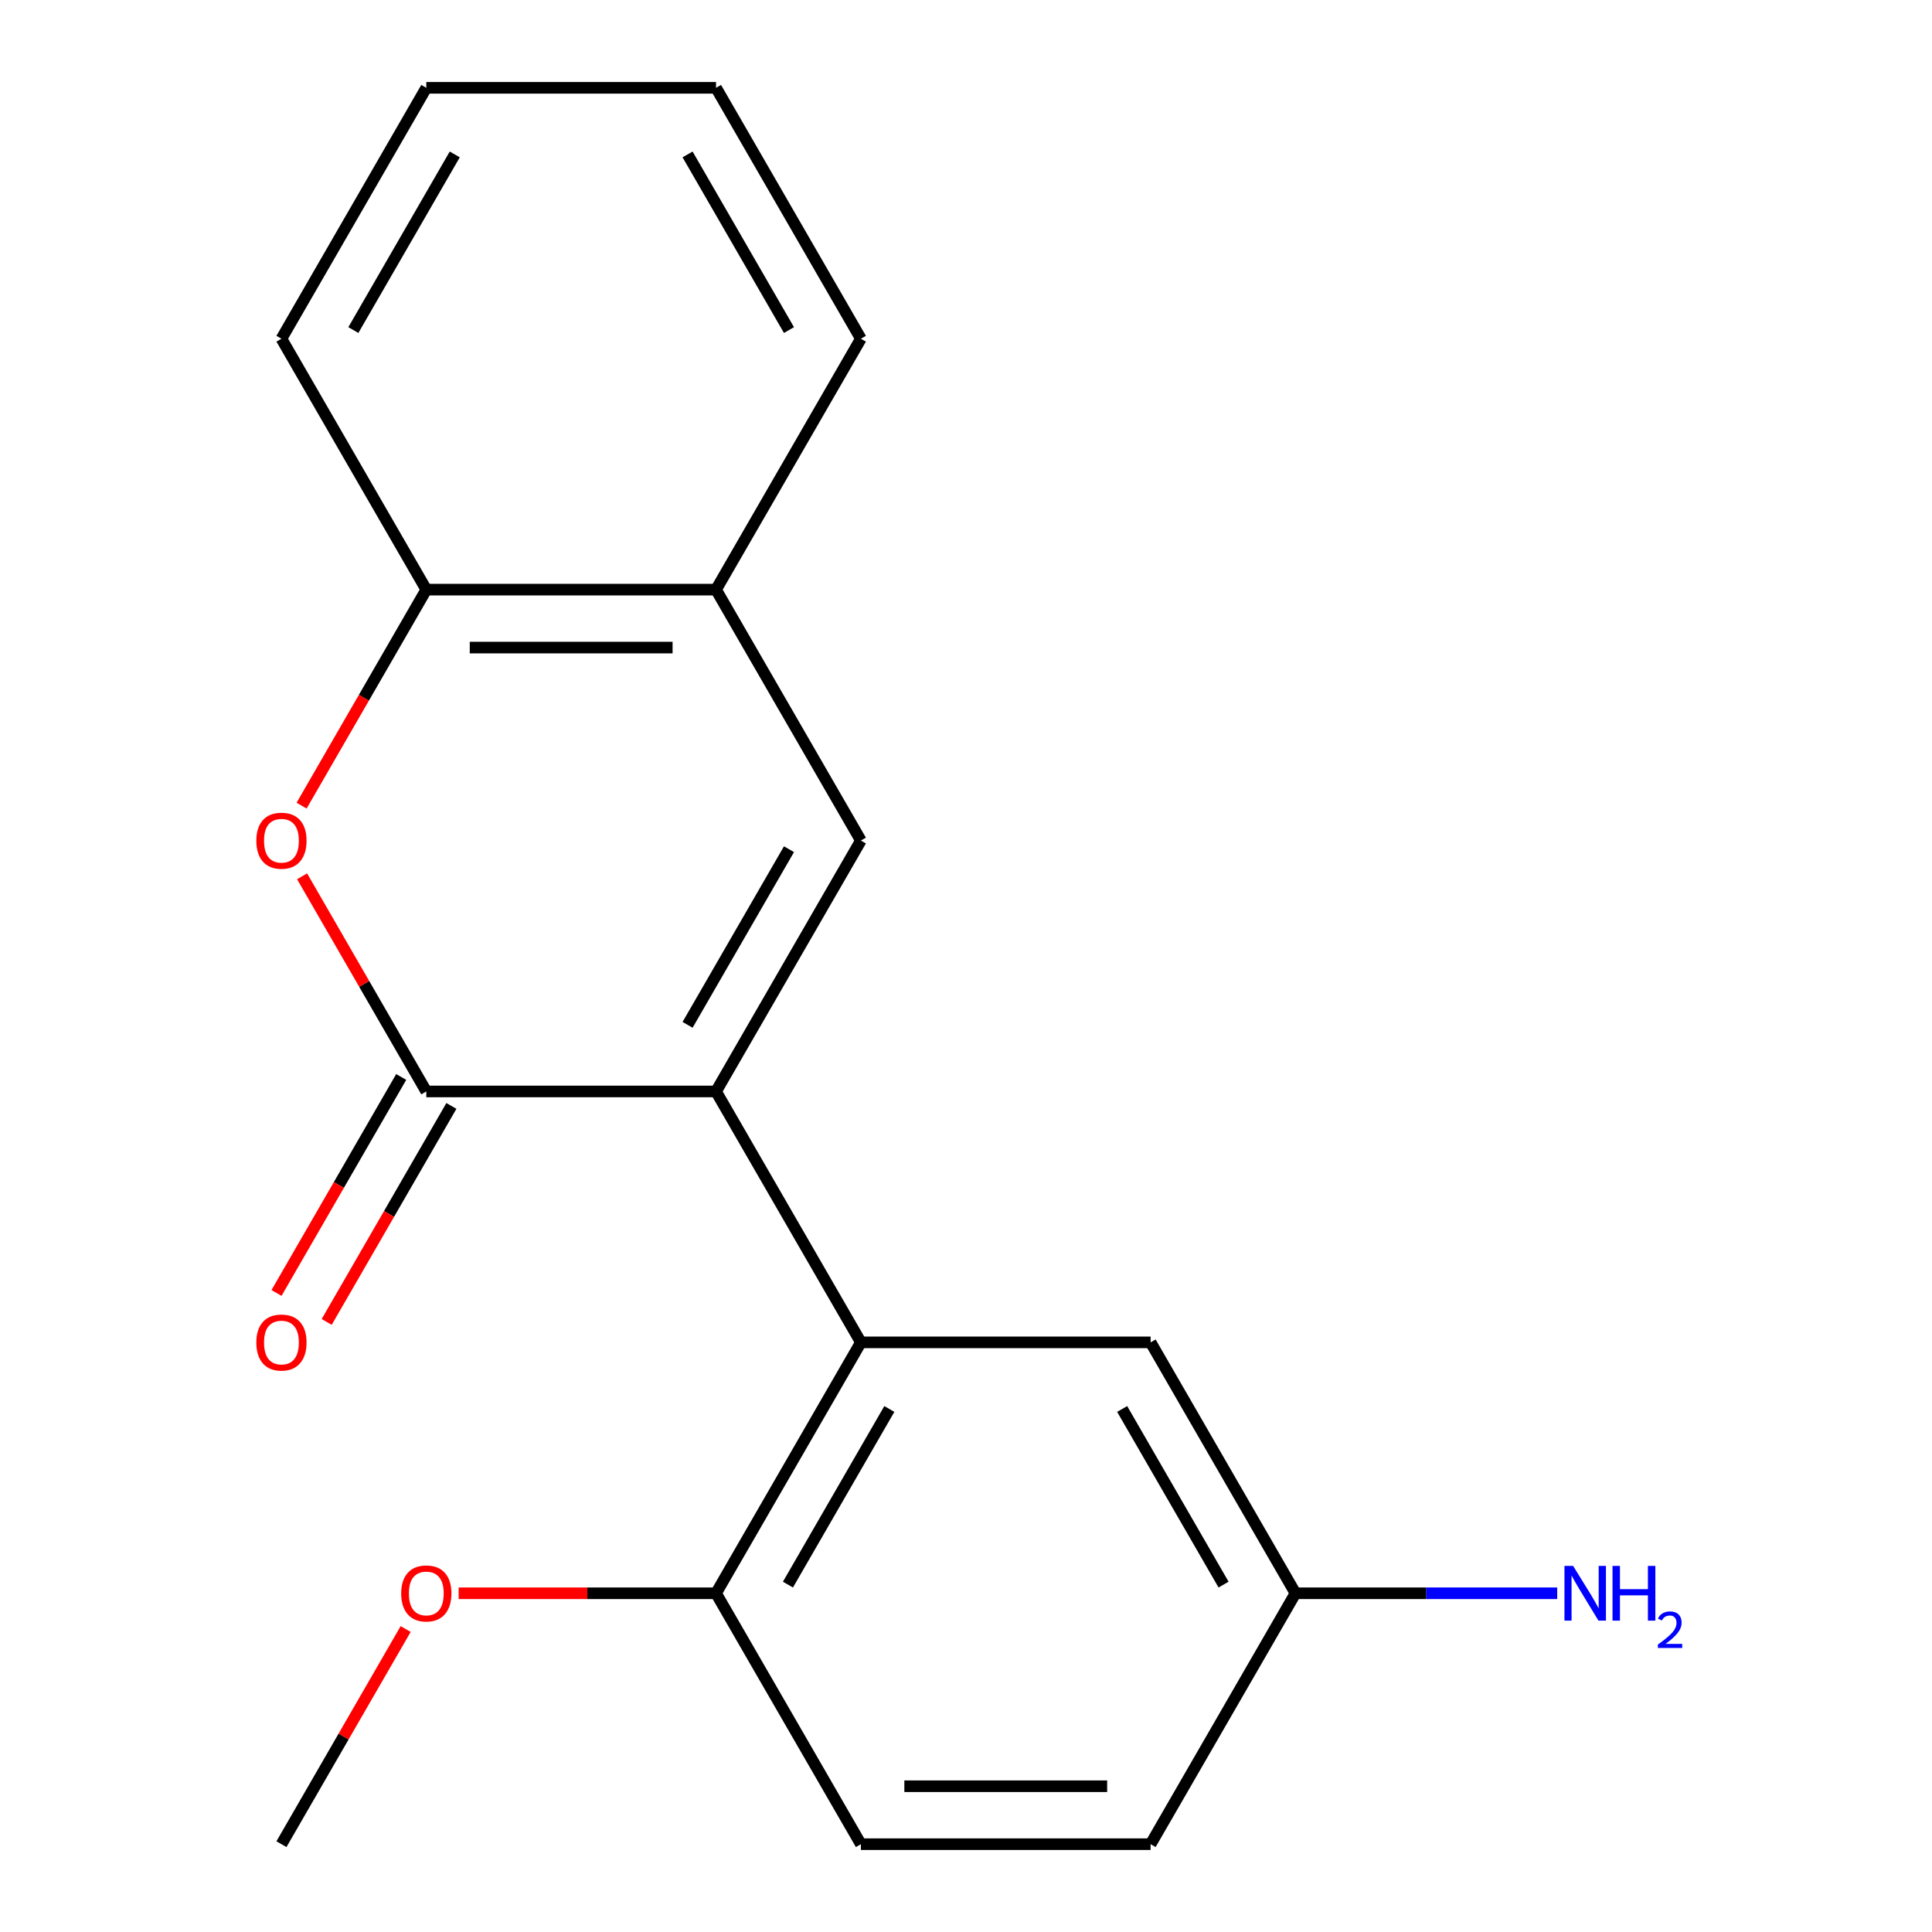 <?xml version='1.0' encoding='iso-8859-1'?>
<svg version='1.1' baseProfile='full'
              xmlns='http://www.w3.org/2000/svg'
                      xmlns:rdkit='http://www.rdkit.org/xml'
                      xmlns:xlink='http://www.w3.org/1999/xlink'
                  xml:space='preserve'
width='1000px' height='1000px' viewBox='0 0 1000 1000'>
<!-- END OF HEADER -->
<rect style='opacity:1.0;fill:#FFFFFF;stroke:none' width='1000' height='1000' x='0' y='0'> </rect>
<path class='bond-0' d='M 370.614,564.935 L 220.653,564.935' style='fill:none;fill-rule:evenodd;stroke:#000000;stroke-width:6px;stroke-linecap:butt;stroke-linejoin:miter;stroke-opacity:1' />
<path class='bond-1' d='M 370.614,564.935 L 445.595,435.065' style='fill:none;fill-rule:evenodd;stroke:#000000;stroke-width:6px;stroke-linecap:butt;stroke-linejoin:miter;stroke-opacity:1' />
<path class='bond-1' d='M 355.887,530.458 L 408.374,439.549' style='fill:none;fill-rule:evenodd;stroke:#000000;stroke-width:6px;stroke-linecap:butt;stroke-linejoin:miter;stroke-opacity:1' />
<path class='bond-3' d='M 370.614,564.935 L 445.595,694.805' style='fill:none;fill-rule:evenodd;stroke:#000000;stroke-width:6px;stroke-linecap:butt;stroke-linejoin:miter;stroke-opacity:1' />
<path class='bond-2' d='M 220.653,564.935 L 188.506,509.255' style='fill:none;fill-rule:evenodd;stroke:#000000;stroke-width:6px;stroke-linecap:butt;stroke-linejoin:miter;stroke-opacity:1' />
<path class='bond-2' d='M 188.506,509.255 L 156.359,453.574' style='fill:none;fill-rule:evenodd;stroke:#FF0000;stroke-width:6px;stroke-linecap:butt;stroke-linejoin:miter;stroke-opacity:1' />
<path class='bond-7' d='M 207.666,557.437 L 175.392,613.338' style='fill:none;fill-rule:evenodd;stroke:#000000;stroke-width:6px;stroke-linecap:butt;stroke-linejoin:miter;stroke-opacity:1' />
<path class='bond-7' d='M 175.392,613.338 L 143.118,669.238' style='fill:none;fill-rule:evenodd;stroke:#FF0000;stroke-width:6px;stroke-linecap:butt;stroke-linejoin:miter;stroke-opacity:1' />
<path class='bond-7' d='M 233.64,572.433 L 201.366,628.334' style='fill:none;fill-rule:evenodd;stroke:#000000;stroke-width:6px;stroke-linecap:butt;stroke-linejoin:miter;stroke-opacity:1' />
<path class='bond-7' d='M 201.366,628.334 L 169.092,684.234' style='fill:none;fill-rule:evenodd;stroke:#FF0000;stroke-width:6px;stroke-linecap:butt;stroke-linejoin:miter;stroke-opacity:1' />
<path class='bond-4' d='M 445.595,435.065 L 370.614,305.195' style='fill:none;fill-rule:evenodd;stroke:#000000;stroke-width:6px;stroke-linecap:butt;stroke-linejoin:miter;stroke-opacity:1' />
<path class='bond-19' d='M 156.105,416.996 L 188.379,361.095' style='fill:none;fill-rule:evenodd;stroke:#FF0000;stroke-width:6px;stroke-linecap:butt;stroke-linejoin:miter;stroke-opacity:1' />
<path class='bond-19' d='M 188.379,361.095 L 220.653,305.195' style='fill:none;fill-rule:evenodd;stroke:#000000;stroke-width:6px;stroke-linecap:butt;stroke-linejoin:miter;stroke-opacity:1' />
<path class='bond-6' d='M 445.595,694.805 L 370.614,824.675' style='fill:none;fill-rule:evenodd;stroke:#000000;stroke-width:6px;stroke-linecap:butt;stroke-linejoin:miter;stroke-opacity:1' />
<path class='bond-6' d='M 460.322,729.282 L 407.835,820.191' style='fill:none;fill-rule:evenodd;stroke:#000000;stroke-width:6px;stroke-linecap:butt;stroke-linejoin:miter;stroke-opacity:1' />
<path class='bond-8' d='M 445.595,694.805 L 595.556,694.805' style='fill:none;fill-rule:evenodd;stroke:#000000;stroke-width:6px;stroke-linecap:butt;stroke-linejoin:miter;stroke-opacity:1' />
<path class='bond-5' d='M 370.614,305.195 L 220.653,305.195' style='fill:none;fill-rule:evenodd;stroke:#000000;stroke-width:6px;stroke-linecap:butt;stroke-linejoin:miter;stroke-opacity:1' />
<path class='bond-5' d='M 348.12,335.187 L 243.147,335.187' style='fill:none;fill-rule:evenodd;stroke:#000000;stroke-width:6px;stroke-linecap:butt;stroke-linejoin:miter;stroke-opacity:1' />
<path class='bond-14' d='M 370.614,305.195 L 445.595,175.325' style='fill:none;fill-rule:evenodd;stroke:#000000;stroke-width:6px;stroke-linecap:butt;stroke-linejoin:miter;stroke-opacity:1' />
<path class='bond-15' d='M 220.653,305.195 L 145.673,175.325' style='fill:none;fill-rule:evenodd;stroke:#000000;stroke-width:6px;stroke-linecap:butt;stroke-linejoin:miter;stroke-opacity:1' />
<path class='bond-9' d='M 370.614,824.675 L 445.595,954.545' style='fill:none;fill-rule:evenodd;stroke:#000000;stroke-width:6px;stroke-linecap:butt;stroke-linejoin:miter;stroke-opacity:1' />
<path class='bond-13' d='M 370.614,824.675 L 304.008,824.675' style='fill:none;fill-rule:evenodd;stroke:#000000;stroke-width:6px;stroke-linecap:butt;stroke-linejoin:miter;stroke-opacity:1' />
<path class='bond-13' d='M 304.008,824.675 L 237.402,824.675' style='fill:none;fill-rule:evenodd;stroke:#FF0000;stroke-width:6px;stroke-linecap:butt;stroke-linejoin:miter;stroke-opacity:1' />
<path class='bond-10' d='M 595.556,694.805 L 670.536,824.675' style='fill:none;fill-rule:evenodd;stroke:#000000;stroke-width:6px;stroke-linecap:butt;stroke-linejoin:miter;stroke-opacity:1' />
<path class='bond-10' d='M 580.829,729.282 L 633.315,820.191' style='fill:none;fill-rule:evenodd;stroke:#000000;stroke-width:6px;stroke-linecap:butt;stroke-linejoin:miter;stroke-opacity:1' />
<path class='bond-20' d='M 445.595,954.545 L 595.556,954.545' style='fill:none;fill-rule:evenodd;stroke:#000000;stroke-width:6px;stroke-linecap:butt;stroke-linejoin:miter;stroke-opacity:1' />
<path class='bond-20' d='M 468.089,924.553 L 573.062,924.553' style='fill:none;fill-rule:evenodd;stroke:#000000;stroke-width:6px;stroke-linecap:butt;stroke-linejoin:miter;stroke-opacity:1' />
<path class='bond-11' d='M 670.536,824.675 L 738.273,824.675' style='fill:none;fill-rule:evenodd;stroke:#000000;stroke-width:6px;stroke-linecap:butt;stroke-linejoin:miter;stroke-opacity:1' />
<path class='bond-11' d='M 738.273,824.675 L 806.009,824.675' style='fill:none;fill-rule:evenodd;stroke:#0000FF;stroke-width:6px;stroke-linecap:butt;stroke-linejoin:miter;stroke-opacity:1' />
<path class='bond-12' d='M 670.536,824.675 L 595.556,954.545' style='fill:none;fill-rule:evenodd;stroke:#000000;stroke-width:6px;stroke-linecap:butt;stroke-linejoin:miter;stroke-opacity:1' />
<path class='bond-16' d='M 209.967,843.184 L 177.82,898.865' style='fill:none;fill-rule:evenodd;stroke:#FF0000;stroke-width:6px;stroke-linecap:butt;stroke-linejoin:miter;stroke-opacity:1' />
<path class='bond-16' d='M 177.82,898.865 L 145.673,954.545' style='fill:none;fill-rule:evenodd;stroke:#000000;stroke-width:6px;stroke-linecap:butt;stroke-linejoin:miter;stroke-opacity:1' />
<path class='bond-17' d='M 445.595,175.325 L 370.614,45.455' style='fill:none;fill-rule:evenodd;stroke:#000000;stroke-width:6px;stroke-linecap:butt;stroke-linejoin:miter;stroke-opacity:1' />
<path class='bond-17' d='M 408.374,170.84 L 355.887,79.931' style='fill:none;fill-rule:evenodd;stroke:#000000;stroke-width:6px;stroke-linecap:butt;stroke-linejoin:miter;stroke-opacity:1' />
<path class='bond-21' d='M 145.673,175.325 L 220.653,45.455' style='fill:none;fill-rule:evenodd;stroke:#000000;stroke-width:6px;stroke-linecap:butt;stroke-linejoin:miter;stroke-opacity:1' />
<path class='bond-21' d='M 182.894,170.84 L 235.38,79.931' style='fill:none;fill-rule:evenodd;stroke:#000000;stroke-width:6px;stroke-linecap:butt;stroke-linejoin:miter;stroke-opacity:1' />
<path class='bond-18' d='M 370.614,45.455 L 220.653,45.455' style='fill:none;fill-rule:evenodd;stroke:#000000;stroke-width:6px;stroke-linecap:butt;stroke-linejoin:miter;stroke-opacity:1' />
<path  class='atom-3' d='M 132.673 435.145
Q 132.673 428.345, 136.033 424.545
Q 139.393 420.745, 145.673 420.745
Q 151.953 420.745, 155.313 424.545
Q 158.673 428.345, 158.673 435.145
Q 158.673 442.025, 155.273 445.945
Q 151.873 449.825, 145.673 449.825
Q 139.433 449.825, 136.033 445.945
Q 132.673 442.065, 132.673 435.145
M 145.673 446.625
Q 149.993 446.625, 152.313 443.745
Q 154.673 440.825, 154.673 435.145
Q 154.673 429.585, 152.313 426.785
Q 149.993 423.945, 145.673 423.945
Q 141.353 423.945, 138.993 426.745
Q 136.673 429.545, 136.673 435.145
Q 136.673 440.865, 138.993 443.745
Q 141.353 446.625, 145.673 446.625
' fill='#FF0000'/>
<path  class='atom-8' d='M 132.673 694.885
Q 132.673 688.085, 136.033 684.285
Q 139.393 680.485, 145.673 680.485
Q 151.953 680.485, 155.313 684.285
Q 158.673 688.085, 158.673 694.885
Q 158.673 701.765, 155.273 705.685
Q 151.873 709.565, 145.673 709.565
Q 139.433 709.565, 136.033 705.685
Q 132.673 701.805, 132.673 694.885
M 145.673 706.365
Q 149.993 706.365, 152.313 703.485
Q 154.673 700.565, 154.673 694.885
Q 154.673 689.325, 152.313 686.525
Q 149.993 683.685, 145.673 683.685
Q 141.353 683.685, 138.993 686.485
Q 136.673 689.285, 136.673 694.885
Q 136.673 700.605, 138.993 703.485
Q 141.353 706.365, 145.673 706.365
' fill='#FF0000'/>
<path  class='atom-12' d='M 814.238 810.515
L 823.518 825.515
Q 824.438 826.995, 825.918 829.675
Q 827.398 832.355, 827.478 832.515
L 827.478 810.515
L 831.238 810.515
L 831.238 838.835
L 827.358 838.835
L 817.398 822.435
Q 816.238 820.515, 814.998 818.315
Q 813.798 816.115, 813.438 815.435
L 813.438 838.835
L 809.758 838.835
L 809.758 810.515
L 814.238 810.515
' fill='#0000FF'/>
<path  class='atom-12' d='M 834.638 810.515
L 838.478 810.515
L 838.478 822.555
L 852.958 822.555
L 852.958 810.515
L 856.798 810.515
L 856.798 838.835
L 852.958 838.835
L 852.958 825.755
L 838.478 825.755
L 838.478 838.835
L 834.638 838.835
L 834.638 810.515
' fill='#0000FF'/>
<path  class='atom-12' d='M 858.17 837.842
Q 858.857 836.073, 860.494 835.096
Q 862.13 834.093, 864.401 834.093
Q 867.226 834.093, 868.81 835.624
Q 870.394 837.155, 870.394 839.875
Q 870.394 842.647, 868.334 845.234
Q 866.302 847.821, 862.078 850.883
L 870.71 850.883
L 870.71 852.995
L 858.118 852.995
L 858.118 851.227
Q 861.602 848.745, 863.662 846.897
Q 865.747 845.049, 866.75 843.386
Q 867.754 841.723, 867.754 840.007
Q 867.754 838.211, 866.856 837.208
Q 865.958 836.205, 864.401 836.205
Q 862.896 836.205, 861.893 836.812
Q 860.89 837.419, 860.177 838.766
L 858.17 837.842
' fill='#0000FF'/>
<path  class='atom-14' d='M 207.653 824.755
Q 207.653 817.955, 211.013 814.155
Q 214.373 810.355, 220.653 810.355
Q 226.933 810.355, 230.293 814.155
Q 233.653 817.955, 233.653 824.755
Q 233.653 831.635, 230.253 835.555
Q 226.853 839.435, 220.653 839.435
Q 214.413 839.435, 211.013 835.555
Q 207.653 831.675, 207.653 824.755
M 220.653 836.235
Q 224.973 836.235, 227.293 833.355
Q 229.653 830.435, 229.653 824.755
Q 229.653 819.195, 227.293 816.395
Q 224.973 813.555, 220.653 813.555
Q 216.333 813.555, 213.973 816.355
Q 211.653 819.155, 211.653 824.755
Q 211.653 830.475, 213.973 833.355
Q 216.333 836.235, 220.653 836.235
' fill='#FF0000'/>
</svg>
